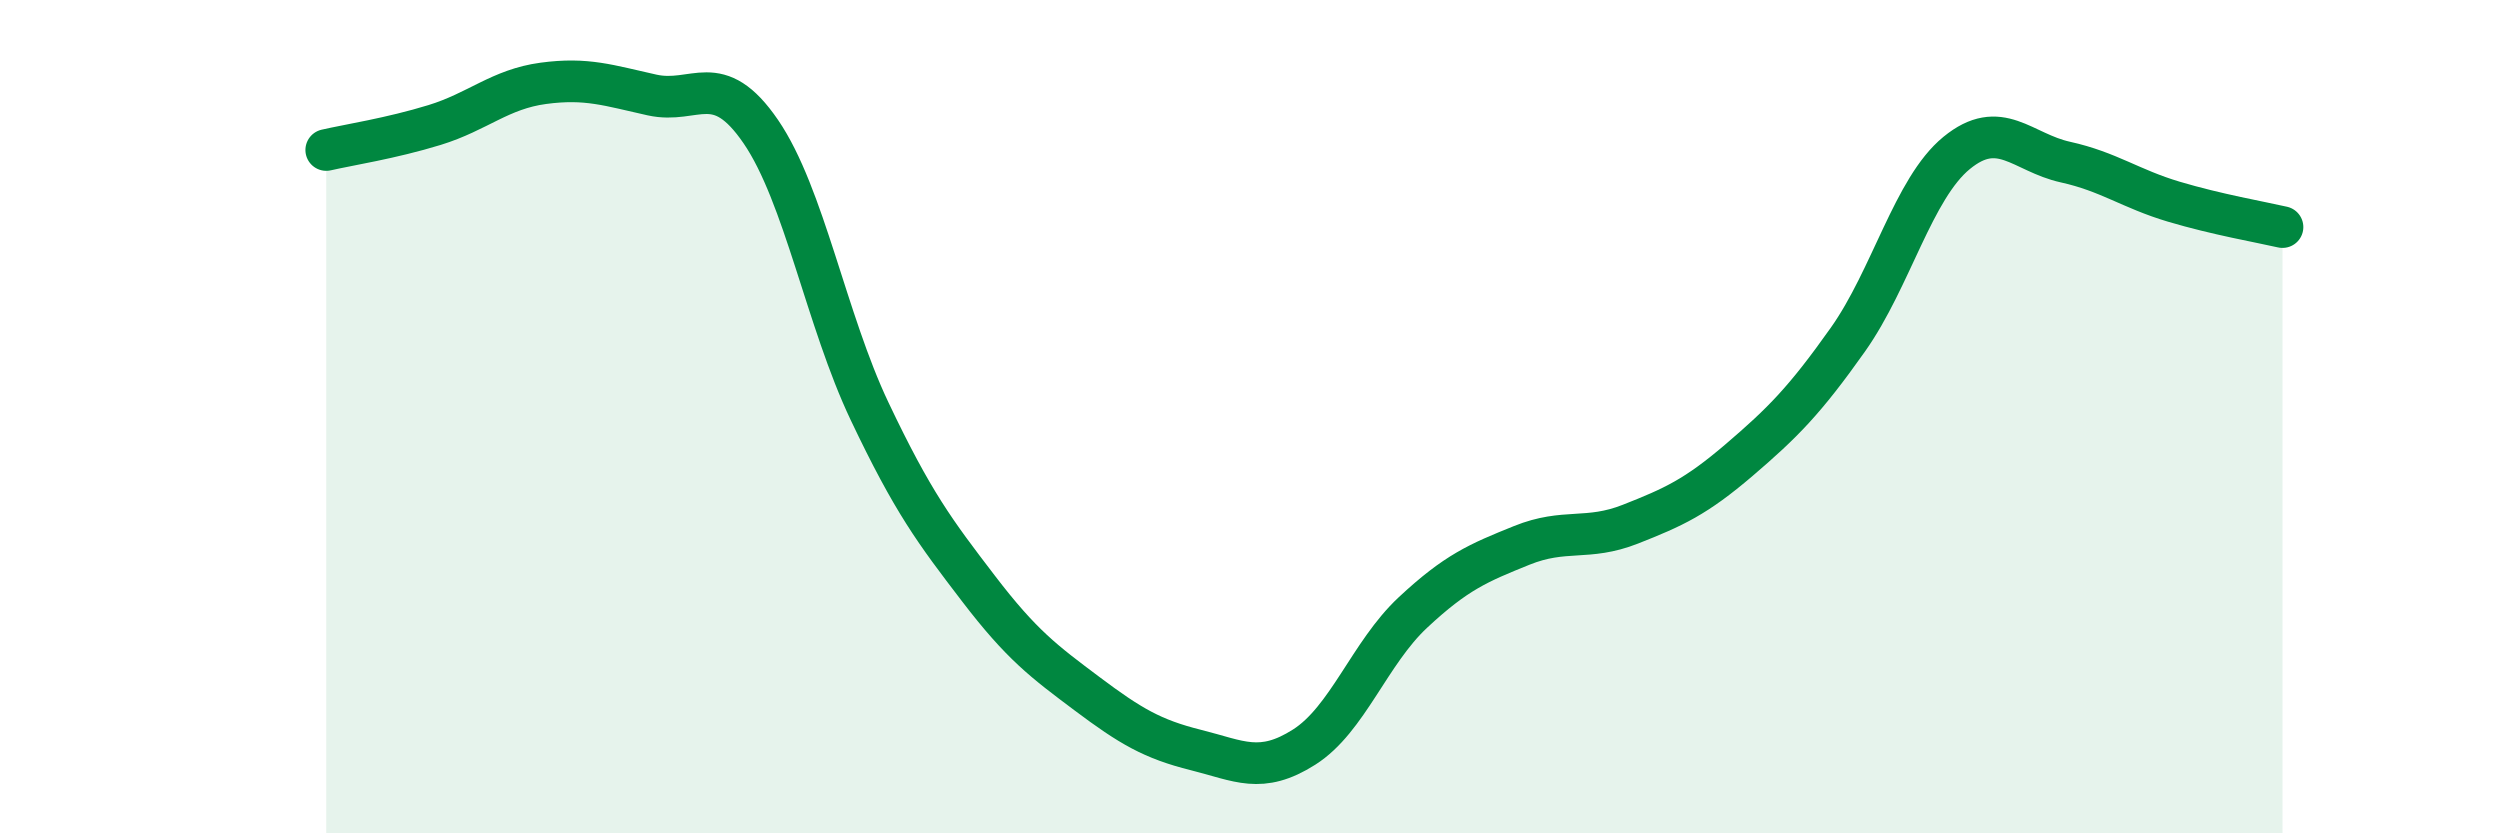 
    <svg width="60" height="20" viewBox="0 0 60 20" xmlns="http://www.w3.org/2000/svg">
      <path
        d="M 7.83,3.6 C 8.35,3.48 9.39,3.32 10.43,3 C 11.47,2.68 12,2.14 13.04,2 C 14.08,1.86 14.61,2.05 15.65,2.28 C 16.69,2.51 17.22,1.64 18.26,3.16 C 19.3,4.68 19.83,7.68 20.87,9.87 C 21.91,12.06 22.44,12.76 23.48,14.12 C 24.52,15.48 25.05,15.87 26.09,16.65 C 27.13,17.43 27.66,17.74 28.7,18 C 29.74,18.26 30.26,18.59 31.3,17.93 C 32.34,17.27 32.87,15.67 33.91,14.7 C 34.95,13.73 35.48,13.51 36.52,13.09 C 37.56,12.67 38.09,12.99 39.13,12.58 C 40.17,12.17 40.7,11.93 41.74,11.04 C 42.78,10.15 43.31,9.62 44.35,8.15 C 45.39,6.68 45.92,4.52 46.96,3.67 C 48,2.82 48.53,3.66 49.57,3.89 C 50.61,4.12 51.13,4.53 52.17,4.84 C 53.21,5.15 54.26,5.33 54.78,5.45L54.78 20L7.83 20Z"
        fill="#008740"
        opacity="0.1"
        stroke-linecap="round"
        stroke-linejoin="round"
      />
      <path
        d="M 7.83,3.6 C 8.35,3.48 9.39,3.32 10.43,3 C 11.47,2.68 12,2.14 13.04,2 C 14.08,1.86 14.61,2.05 15.65,2.28 C 16.69,2.51 17.22,1.64 18.26,3.16 C 19.3,4.68 19.83,7.68 20.87,9.87 C 21.91,12.06 22.44,12.76 23.48,14.12 C 24.52,15.48 25.05,15.87 26.09,16.65 C 27.13,17.43 27.66,17.74 28.7,18 C 29.74,18.26 30.26,18.59 31.3,17.93 C 32.34,17.27 32.87,15.67 33.91,14.7 C 34.95,13.73 35.48,13.51 36.52,13.09 C 37.56,12.67 38.09,12.99 39.13,12.58 C 40.17,12.17 40.7,11.93 41.74,11.04 C 42.78,10.15 43.31,9.62 44.35,8.15 C 45.39,6.68 45.92,4.52 46.96,3.67 C 48,2.82 48.53,3.66 49.57,3.89 C 50.61,4.12 51.13,4.53 52.17,4.84 C 53.21,5.15 54.26,5.33 54.78,5.45"
        stroke="#008740"
        stroke-width="1"
        fill="none"
        stroke-linecap="round"
        stroke-linejoin="round"
      />
    </svg>
  